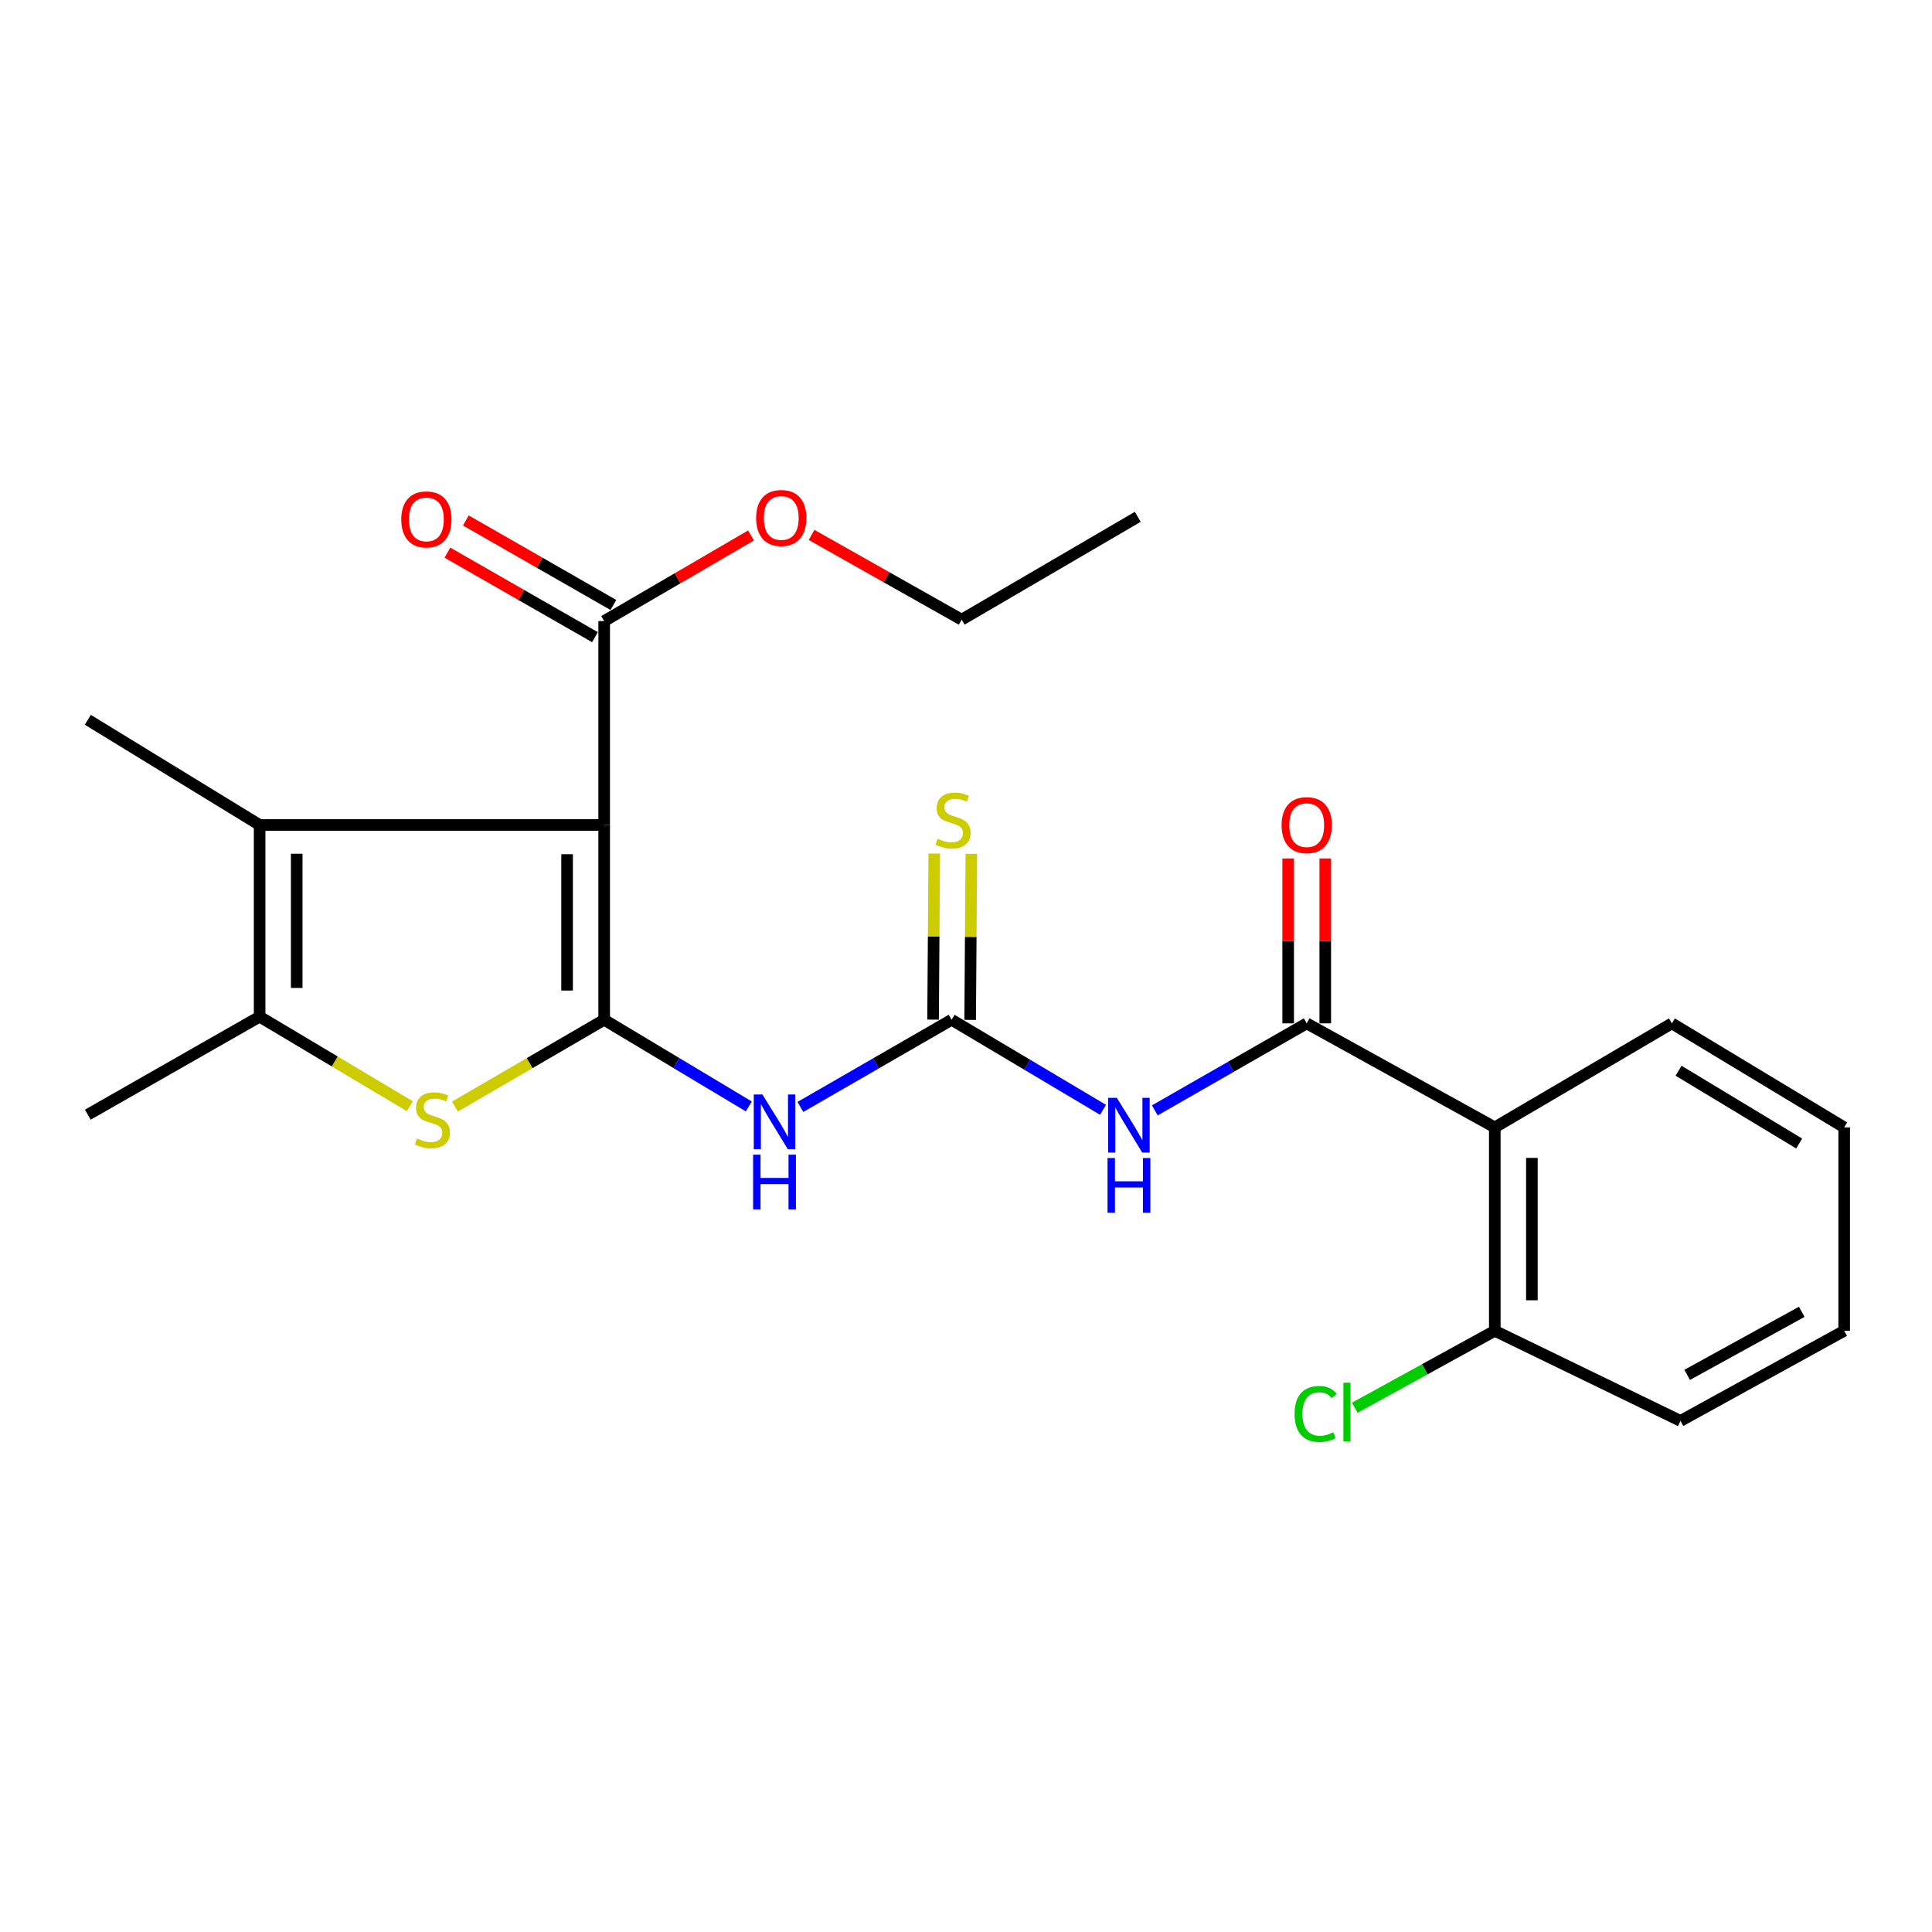 <?xml version='1.0' encoding='iso-8859-1'?>
<svg version='1.1' baseProfile='full'
              xmlns='http://www.w3.org/2000/svg'
                      xmlns:rdkit='http://www.rdkit.org/xml'
                      xmlns:xlink='http://www.w3.org/1999/xlink'
                  xml:space='preserve'
width='1000px' height='1000px' viewBox='0 0 1000 1000'>
<!-- END OF HEADER -->
<rect style='opacity:1.0;fill:#FFFFFF;stroke:none' width='1000' height='1000' x='0' y='0'> </rect>
<path class='bond-0' d='M 312.725,527.828 L 312.725,427.012' style='fill:none;fill-rule:evenodd;stroke:#000000;stroke-width:6px;stroke-linecap:butt;stroke-linejoin:miter;stroke-opacity:1' />
<path class='bond-0' d='M 293.526,512.706 L 293.526,442.135' style='fill:none;fill-rule:evenodd;stroke:#000000;stroke-width:6px;stroke-linecap:butt;stroke-linejoin:miter;stroke-opacity:1' />
<path class='bond-1' d='M 312.725,527.828 L 274.095,550.299' style='fill:none;fill-rule:evenodd;stroke:#000000;stroke-width:6px;stroke-linecap:butt;stroke-linejoin:miter;stroke-opacity:1' />
<path class='bond-1' d='M 274.095,550.299 L 235.464,572.77' style='fill:none;fill-rule:evenodd;stroke:#CCCC00;stroke-width:6px;stroke-linecap:butt;stroke-linejoin:miter;stroke-opacity:1' />
<path class='bond-2' d='M 312.725,527.828 L 350.153,550.259' style='fill:none;fill-rule:evenodd;stroke:#000000;stroke-width:6px;stroke-linecap:butt;stroke-linejoin:miter;stroke-opacity:1' />
<path class='bond-2' d='M 350.153,550.259 L 387.581,572.691' style='fill:none;fill-rule:evenodd;stroke:#0000FF;stroke-width:6px;stroke-linecap:butt;stroke-linejoin:miter;stroke-opacity:1' />
<path class='bond-3' d='M 312.725,427.012 L 134.378,427.012' style='fill:none;fill-rule:evenodd;stroke:#000000;stroke-width:6px;stroke-linecap:butt;stroke-linejoin:miter;stroke-opacity:1' />
<path class='bond-9' d='M 312.725,427.012 L 312.725,321.471' style='fill:none;fill-rule:evenodd;stroke:#000000;stroke-width:6px;stroke-linecap:butt;stroke-linejoin:miter;stroke-opacity:1' />
<path class='bond-7' d='M 212.13,572.582 L 173.254,549.405' style='fill:none;fill-rule:evenodd;stroke:#CCCC00;stroke-width:6px;stroke-linecap:butt;stroke-linejoin:miter;stroke-opacity:1' />
<path class='bond-7' d='M 173.254,549.405 L 134.378,526.228' style='fill:none;fill-rule:evenodd;stroke:#000000;stroke-width:6px;stroke-linecap:butt;stroke-linejoin:miter;stroke-opacity:1' />
<path class='bond-5' d='M 414.276,572.952 L 453.415,550.39' style='fill:none;fill-rule:evenodd;stroke:#0000FF;stroke-width:6px;stroke-linecap:butt;stroke-linejoin:miter;stroke-opacity:1' />
<path class='bond-5' d='M 453.415,550.39 L 492.555,527.828' style='fill:none;fill-rule:evenodd;stroke:#000000;stroke-width:6px;stroke-linecap:butt;stroke-linejoin:miter;stroke-opacity:1' />
<path class='bond-16' d='M 134.378,427.012 L 45.455,372.562' style='fill:none;fill-rule:evenodd;stroke:#000000;stroke-width:6px;stroke-linecap:butt;stroke-linejoin:miter;stroke-opacity:1' />
<path class='bond-24' d='M 134.378,427.012 L 134.378,526.228' style='fill:none;fill-rule:evenodd;stroke:#000000;stroke-width:6px;stroke-linecap:butt;stroke-linejoin:miter;stroke-opacity:1' />
<path class='bond-24' d='M 153.577,441.895 L 153.577,511.346' style='fill:none;fill-rule:evenodd;stroke:#000000;stroke-width:6px;stroke-linecap:butt;stroke-linejoin:miter;stroke-opacity:1' />
<path class='bond-4' d='M 676.353,529.694 L 637.04,552.215' style='fill:none;fill-rule:evenodd;stroke:#000000;stroke-width:6px;stroke-linecap:butt;stroke-linejoin:miter;stroke-opacity:1' />
<path class='bond-4' d='M 637.04,552.215 L 597.728,574.735' style='fill:none;fill-rule:evenodd;stroke:#0000FF;stroke-width:6px;stroke-linecap:butt;stroke-linejoin:miter;stroke-opacity:1' />
<path class='bond-8' d='M 676.353,529.694 L 773.702,583.526' style='fill:none;fill-rule:evenodd;stroke:#000000;stroke-width:6px;stroke-linecap:butt;stroke-linejoin:miter;stroke-opacity:1' />
<path class='bond-12' d='M 685.952,529.694 L 685.952,487.017' style='fill:none;fill-rule:evenodd;stroke:#000000;stroke-width:6px;stroke-linecap:butt;stroke-linejoin:miter;stroke-opacity:1' />
<path class='bond-12' d='M 685.952,487.017 L 685.952,444.339' style='fill:none;fill-rule:evenodd;stroke:#FF0000;stroke-width:6px;stroke-linecap:butt;stroke-linejoin:miter;stroke-opacity:1' />
<path class='bond-12' d='M 666.753,529.694 L 666.753,487.017' style='fill:none;fill-rule:evenodd;stroke:#000000;stroke-width:6px;stroke-linecap:butt;stroke-linejoin:miter;stroke-opacity:1' />
<path class='bond-12' d='M 666.753,487.017 L 666.753,444.339' style='fill:none;fill-rule:evenodd;stroke:#FF0000;stroke-width:6px;stroke-linecap:butt;stroke-linejoin:miter;stroke-opacity:1' />
<path class='bond-6' d='M 492.555,527.828 L 531.741,551.13' style='fill:none;fill-rule:evenodd;stroke:#000000;stroke-width:6px;stroke-linecap:butt;stroke-linejoin:miter;stroke-opacity:1' />
<path class='bond-6' d='M 531.741,551.13 L 570.927,574.432' style='fill:none;fill-rule:evenodd;stroke:#0000FF;stroke-width:6px;stroke-linecap:butt;stroke-linejoin:miter;stroke-opacity:1' />
<path class='bond-10' d='M 502.154,527.896 L 502.46,484.915' style='fill:none;fill-rule:evenodd;stroke:#000000;stroke-width:6px;stroke-linecap:butt;stroke-linejoin:miter;stroke-opacity:1' />
<path class='bond-10' d='M 502.46,484.915 L 502.766,441.933' style='fill:none;fill-rule:evenodd;stroke:#CCCC00;stroke-width:6px;stroke-linecap:butt;stroke-linejoin:miter;stroke-opacity:1' />
<path class='bond-10' d='M 482.956,527.76 L 483.262,484.778' style='fill:none;fill-rule:evenodd;stroke:#000000;stroke-width:6px;stroke-linecap:butt;stroke-linejoin:miter;stroke-opacity:1' />
<path class='bond-10' d='M 483.262,484.778 L 483.568,441.796' style='fill:none;fill-rule:evenodd;stroke:#CCCC00;stroke-width:6px;stroke-linecap:butt;stroke-linejoin:miter;stroke-opacity:1' />
<path class='bond-17' d='M 134.378,526.228 L 45.455,576.956' style='fill:none;fill-rule:evenodd;stroke:#000000;stroke-width:6px;stroke-linecap:butt;stroke-linejoin:miter;stroke-opacity:1' />
<path class='bond-11' d='M 773.702,583.526 L 773.702,688.822' style='fill:none;fill-rule:evenodd;stroke:#000000;stroke-width:6px;stroke-linecap:butt;stroke-linejoin:miter;stroke-opacity:1' />
<path class='bond-11' d='M 792.901,599.32 L 792.901,673.027' style='fill:none;fill-rule:evenodd;stroke:#000000;stroke-width:6px;stroke-linecap:butt;stroke-linejoin:miter;stroke-opacity:1' />
<path class='bond-18' d='M 773.702,583.526 L 865.366,529.694' style='fill:none;fill-rule:evenodd;stroke:#000000;stroke-width:6px;stroke-linecap:butt;stroke-linejoin:miter;stroke-opacity:1' />
<path class='bond-13' d='M 317.496,313.142 L 279.308,291.268' style='fill:none;fill-rule:evenodd;stroke:#000000;stroke-width:6px;stroke-linecap:butt;stroke-linejoin:miter;stroke-opacity:1' />
<path class='bond-13' d='M 279.308,291.268 L 241.121,269.395' style='fill:none;fill-rule:evenodd;stroke:#FF0000;stroke-width:6px;stroke-linecap:butt;stroke-linejoin:miter;stroke-opacity:1' />
<path class='bond-13' d='M 307.954,329.801 L 269.766,307.928' style='fill:none;fill-rule:evenodd;stroke:#000000;stroke-width:6px;stroke-linecap:butt;stroke-linejoin:miter;stroke-opacity:1' />
<path class='bond-13' d='M 269.766,307.928 L 231.578,286.054' style='fill:none;fill-rule:evenodd;stroke:#FF0000;stroke-width:6px;stroke-linecap:butt;stroke-linejoin:miter;stroke-opacity:1' />
<path class='bond-14' d='M 312.725,321.471 L 350.726,299.311' style='fill:none;fill-rule:evenodd;stroke:#000000;stroke-width:6px;stroke-linecap:butt;stroke-linejoin:miter;stroke-opacity:1' />
<path class='bond-14' d='M 350.726,299.311 L 388.726,277.151' style='fill:none;fill-rule:evenodd;stroke:#FF0000;stroke-width:6px;stroke-linecap:butt;stroke-linejoin:miter;stroke-opacity:1' />
<path class='bond-15' d='M 773.702,688.822 L 737.454,708.739' style='fill:none;fill-rule:evenodd;stroke:#000000;stroke-width:6px;stroke-linecap:butt;stroke-linejoin:miter;stroke-opacity:1' />
<path class='bond-15' d='M 737.454,708.739 L 701.206,728.657' style='fill:none;fill-rule:evenodd;stroke:#00CC00;stroke-width:6px;stroke-linecap:butt;stroke-linejoin:miter;stroke-opacity:1' />
<path class='bond-19' d='M 773.702,688.822 L 869.825,735.454' style='fill:none;fill-rule:evenodd;stroke:#000000;stroke-width:6px;stroke-linecap:butt;stroke-linejoin:miter;stroke-opacity:1' />
<path class='bond-20' d='M 420.059,276.875 L 458.91,298.805' style='fill:none;fill-rule:evenodd;stroke:#FF0000;stroke-width:6px;stroke-linecap:butt;stroke-linejoin:miter;stroke-opacity:1' />
<path class='bond-20' d='M 458.91,298.805 L 497.76,320.735' style='fill:none;fill-rule:evenodd;stroke:#000000;stroke-width:6px;stroke-linecap:butt;stroke-linejoin:miter;stroke-opacity:1' />
<path class='bond-21' d='M 865.366,529.694 L 954.545,583.526' style='fill:none;fill-rule:evenodd;stroke:#000000;stroke-width:6px;stroke-linecap:butt;stroke-linejoin:miter;stroke-opacity:1' />
<path class='bond-21' d='M 868.822,554.206 L 931.247,591.888' style='fill:none;fill-rule:evenodd;stroke:#000000;stroke-width:6px;stroke-linecap:butt;stroke-linejoin:miter;stroke-opacity:1' />
<path class='bond-25' d='M 869.825,735.454 L 954.545,688.822' style='fill:none;fill-rule:evenodd;stroke:#000000;stroke-width:6px;stroke-linecap:butt;stroke-linejoin:miter;stroke-opacity:1' />
<path class='bond-25' d='M 873.275,711.639 L 932.58,678.997' style='fill:none;fill-rule:evenodd;stroke:#000000;stroke-width:6px;stroke-linecap:butt;stroke-linejoin:miter;stroke-opacity:1' />
<path class='bond-22' d='M 497.76,320.735 L 588.902,267.512' style='fill:none;fill-rule:evenodd;stroke:#000000;stroke-width:6px;stroke-linecap:butt;stroke-linejoin:miter;stroke-opacity:1' />
<path class='bond-23' d='M 954.545,583.526 L 954.545,688.822' style='fill:none;fill-rule:evenodd;stroke:#000000;stroke-width:6px;stroke-linecap:butt;stroke-linejoin:miter;stroke-opacity:1' />
<path  class='atom-2' d='M 215.813 589.268
Q 216.133 589.388, 217.453 589.948
Q 218.773 590.508, 220.213 590.868
Q 221.693 591.188, 223.133 591.188
Q 225.813 591.188, 227.373 589.908
Q 228.933 588.588, 228.933 586.308
Q 228.933 584.748, 228.133 583.788
Q 227.373 582.828, 226.173 582.308
Q 224.973 581.788, 222.973 581.188
Q 220.453 580.428, 218.933 579.708
Q 217.453 578.988, 216.373 577.468
Q 215.333 575.948, 215.333 573.388
Q 215.333 569.828, 217.733 567.628
Q 220.173 565.428, 224.973 565.428
Q 228.253 565.428, 231.973 566.988
L 231.053 570.068
Q 227.653 568.668, 225.093 568.668
Q 222.333 568.668, 220.813 569.828
Q 219.293 570.948, 219.333 572.908
Q 219.333 574.428, 220.093 575.348
Q 220.893 576.268, 222.013 576.788
Q 223.173 577.308, 225.093 577.908
Q 227.653 578.708, 229.173 579.508
Q 230.693 580.308, 231.773 581.948
Q 232.893 583.548, 232.893 586.308
Q 232.893 590.228, 230.253 592.348
Q 227.653 594.428, 223.293 594.428
Q 220.773 594.428, 218.853 593.868
Q 216.973 593.348, 214.733 592.428
L 215.813 589.268
' fill='#CCCC00'/>
<path  class='atom-3' d='M 394.631 566.508
L 403.911 581.508
Q 404.831 582.988, 406.311 585.668
Q 407.791 588.348, 407.871 588.508
L 407.871 566.508
L 411.631 566.508
L 411.631 594.828
L 407.751 594.828
L 397.791 578.428
Q 396.631 576.508, 395.391 574.308
Q 394.191 572.108, 393.831 571.428
L 393.831 594.828
L 390.151 594.828
L 390.151 566.508
L 394.631 566.508
' fill='#0000FF'/>
<path  class='atom-3' d='M 389.811 597.66
L 393.651 597.66
L 393.651 609.7
L 408.131 609.7
L 408.131 597.66
L 411.971 597.66
L 411.971 625.98
L 408.131 625.98
L 408.131 612.9
L 393.651 612.9
L 393.651 625.98
L 389.811 625.98
L 389.811 597.66
' fill='#0000FF'/>
<path  class='atom-7' d='M 578.077 568.246
L 587.357 583.246
Q 588.277 584.726, 589.757 587.406
Q 591.237 590.086, 591.317 590.246
L 591.317 568.246
L 595.077 568.246
L 595.077 596.566
L 591.197 596.566
L 581.237 580.166
Q 580.077 578.246, 578.837 576.046
Q 577.637 573.846, 577.277 573.166
L 577.277 596.566
L 573.597 596.566
L 573.597 568.246
L 578.077 568.246
' fill='#0000FF'/>
<path  class='atom-7' d='M 573.257 599.398
L 577.097 599.398
L 577.097 611.438
L 591.577 611.438
L 591.577 599.398
L 595.417 599.398
L 595.417 627.718
L 591.577 627.718
L 591.577 614.638
L 577.097 614.638
L 577.097 627.718
L 573.257 627.718
L 573.257 599.398
' fill='#0000FF'/>
<path  class='atom-11' d='M 485.291 434.119
Q 485.611 434.239, 486.931 434.799
Q 488.251 435.359, 489.691 435.719
Q 491.171 436.039, 492.611 436.039
Q 495.291 436.039, 496.851 434.759
Q 498.411 433.439, 498.411 431.159
Q 498.411 429.599, 497.611 428.639
Q 496.851 427.679, 495.651 427.159
Q 494.451 426.639, 492.451 426.039
Q 489.931 425.279, 488.411 424.559
Q 486.931 423.839, 485.851 422.319
Q 484.811 420.799, 484.811 418.239
Q 484.811 414.679, 487.211 412.479
Q 489.651 410.279, 494.451 410.279
Q 497.731 410.279, 501.451 411.839
L 500.531 414.919
Q 497.131 413.519, 494.571 413.519
Q 491.811 413.519, 490.291 414.679
Q 488.771 415.799, 488.811 417.759
Q 488.811 419.279, 489.571 420.199
Q 490.371 421.119, 491.491 421.639
Q 492.651 422.159, 494.571 422.759
Q 497.131 423.559, 498.651 424.359
Q 500.171 425.159, 501.251 426.799
Q 502.371 428.399, 502.371 431.159
Q 502.371 435.079, 499.731 437.199
Q 497.131 439.279, 492.771 439.279
Q 490.251 439.279, 488.331 438.719
Q 486.451 438.199, 484.211 437.279
L 485.291 434.119
' fill='#CCCC00'/>
<path  class='atom-13' d='M 663.353 427.092
Q 663.353 420.292, 666.713 416.492
Q 670.073 412.692, 676.353 412.692
Q 682.633 412.692, 685.993 416.492
Q 689.353 420.292, 689.353 427.092
Q 689.353 433.972, 685.953 437.892
Q 682.553 441.772, 676.353 441.772
Q 670.113 441.772, 666.713 437.892
Q 663.353 434.012, 663.353 427.092
M 676.353 438.572
Q 680.673 438.572, 682.993 435.692
Q 685.353 432.772, 685.353 427.092
Q 685.353 421.532, 682.993 418.732
Q 680.673 415.892, 676.353 415.892
Q 672.033 415.892, 669.673 418.692
Q 667.353 421.492, 667.353 427.092
Q 667.353 432.812, 669.673 435.692
Q 672.033 438.572, 676.353 438.572
' fill='#FF0000'/>
<path  class='atom-14' d='M 207.698 268.84
Q 207.698 262.04, 211.058 258.24
Q 214.418 254.44, 220.698 254.44
Q 226.978 254.44, 230.338 258.24
Q 233.698 262.04, 233.698 268.84
Q 233.698 275.72, 230.298 279.64
Q 226.898 283.52, 220.698 283.52
Q 214.458 283.52, 211.058 279.64
Q 207.698 275.76, 207.698 268.84
M 220.698 280.32
Q 225.018 280.32, 227.338 277.44
Q 229.698 274.52, 229.698 268.84
Q 229.698 263.28, 227.338 260.48
Q 225.018 257.64, 220.698 257.64
Q 216.378 257.64, 214.018 260.44
Q 211.698 263.24, 211.698 268.84
Q 211.698 274.56, 214.018 277.44
Q 216.378 280.32, 220.698 280.32
' fill='#FF0000'/>
<path  class='atom-15' d='M 391.379 268.104
Q 391.379 261.304, 394.739 257.504
Q 398.099 253.704, 404.379 253.704
Q 410.659 253.704, 414.019 257.504
Q 417.379 261.304, 417.379 268.104
Q 417.379 274.984, 413.979 278.904
Q 410.579 282.784, 404.379 282.784
Q 398.139 282.784, 394.739 278.904
Q 391.379 275.024, 391.379 268.104
M 404.379 279.584
Q 408.699 279.584, 411.019 276.704
Q 413.379 273.784, 413.379 268.104
Q 413.379 262.544, 411.019 259.744
Q 408.699 256.904, 404.379 256.904
Q 400.059 256.904, 397.699 259.704
Q 395.379 262.504, 395.379 268.104
Q 395.379 273.824, 397.699 276.704
Q 400.059 279.584, 404.379 279.584
' fill='#FF0000'/>
<path  class='atom-16' d='M 670.064 731.847
Q 670.064 724.807, 673.344 721.127
Q 676.664 717.407, 682.944 717.407
Q 688.784 717.407, 691.904 721.527
L 689.264 723.687
Q 686.984 720.687, 682.944 720.687
Q 678.664 720.687, 676.384 723.567
Q 674.144 726.407, 674.144 731.847
Q 674.144 737.447, 676.464 740.327
Q 678.824 743.207, 683.384 743.207
Q 686.504 743.207, 690.144 741.327
L 691.264 744.327
Q 689.784 745.287, 687.544 745.847
Q 685.304 746.407, 682.824 746.407
Q 676.664 746.407, 673.344 742.647
Q 670.064 738.887, 670.064 731.847
' fill='#00CC00'/>
<path  class='atom-16' d='M 695.344 715.687
L 699.024 715.687
L 699.024 746.047
L 695.344 746.047
L 695.344 715.687
' fill='#00CC00'/>
</svg>
